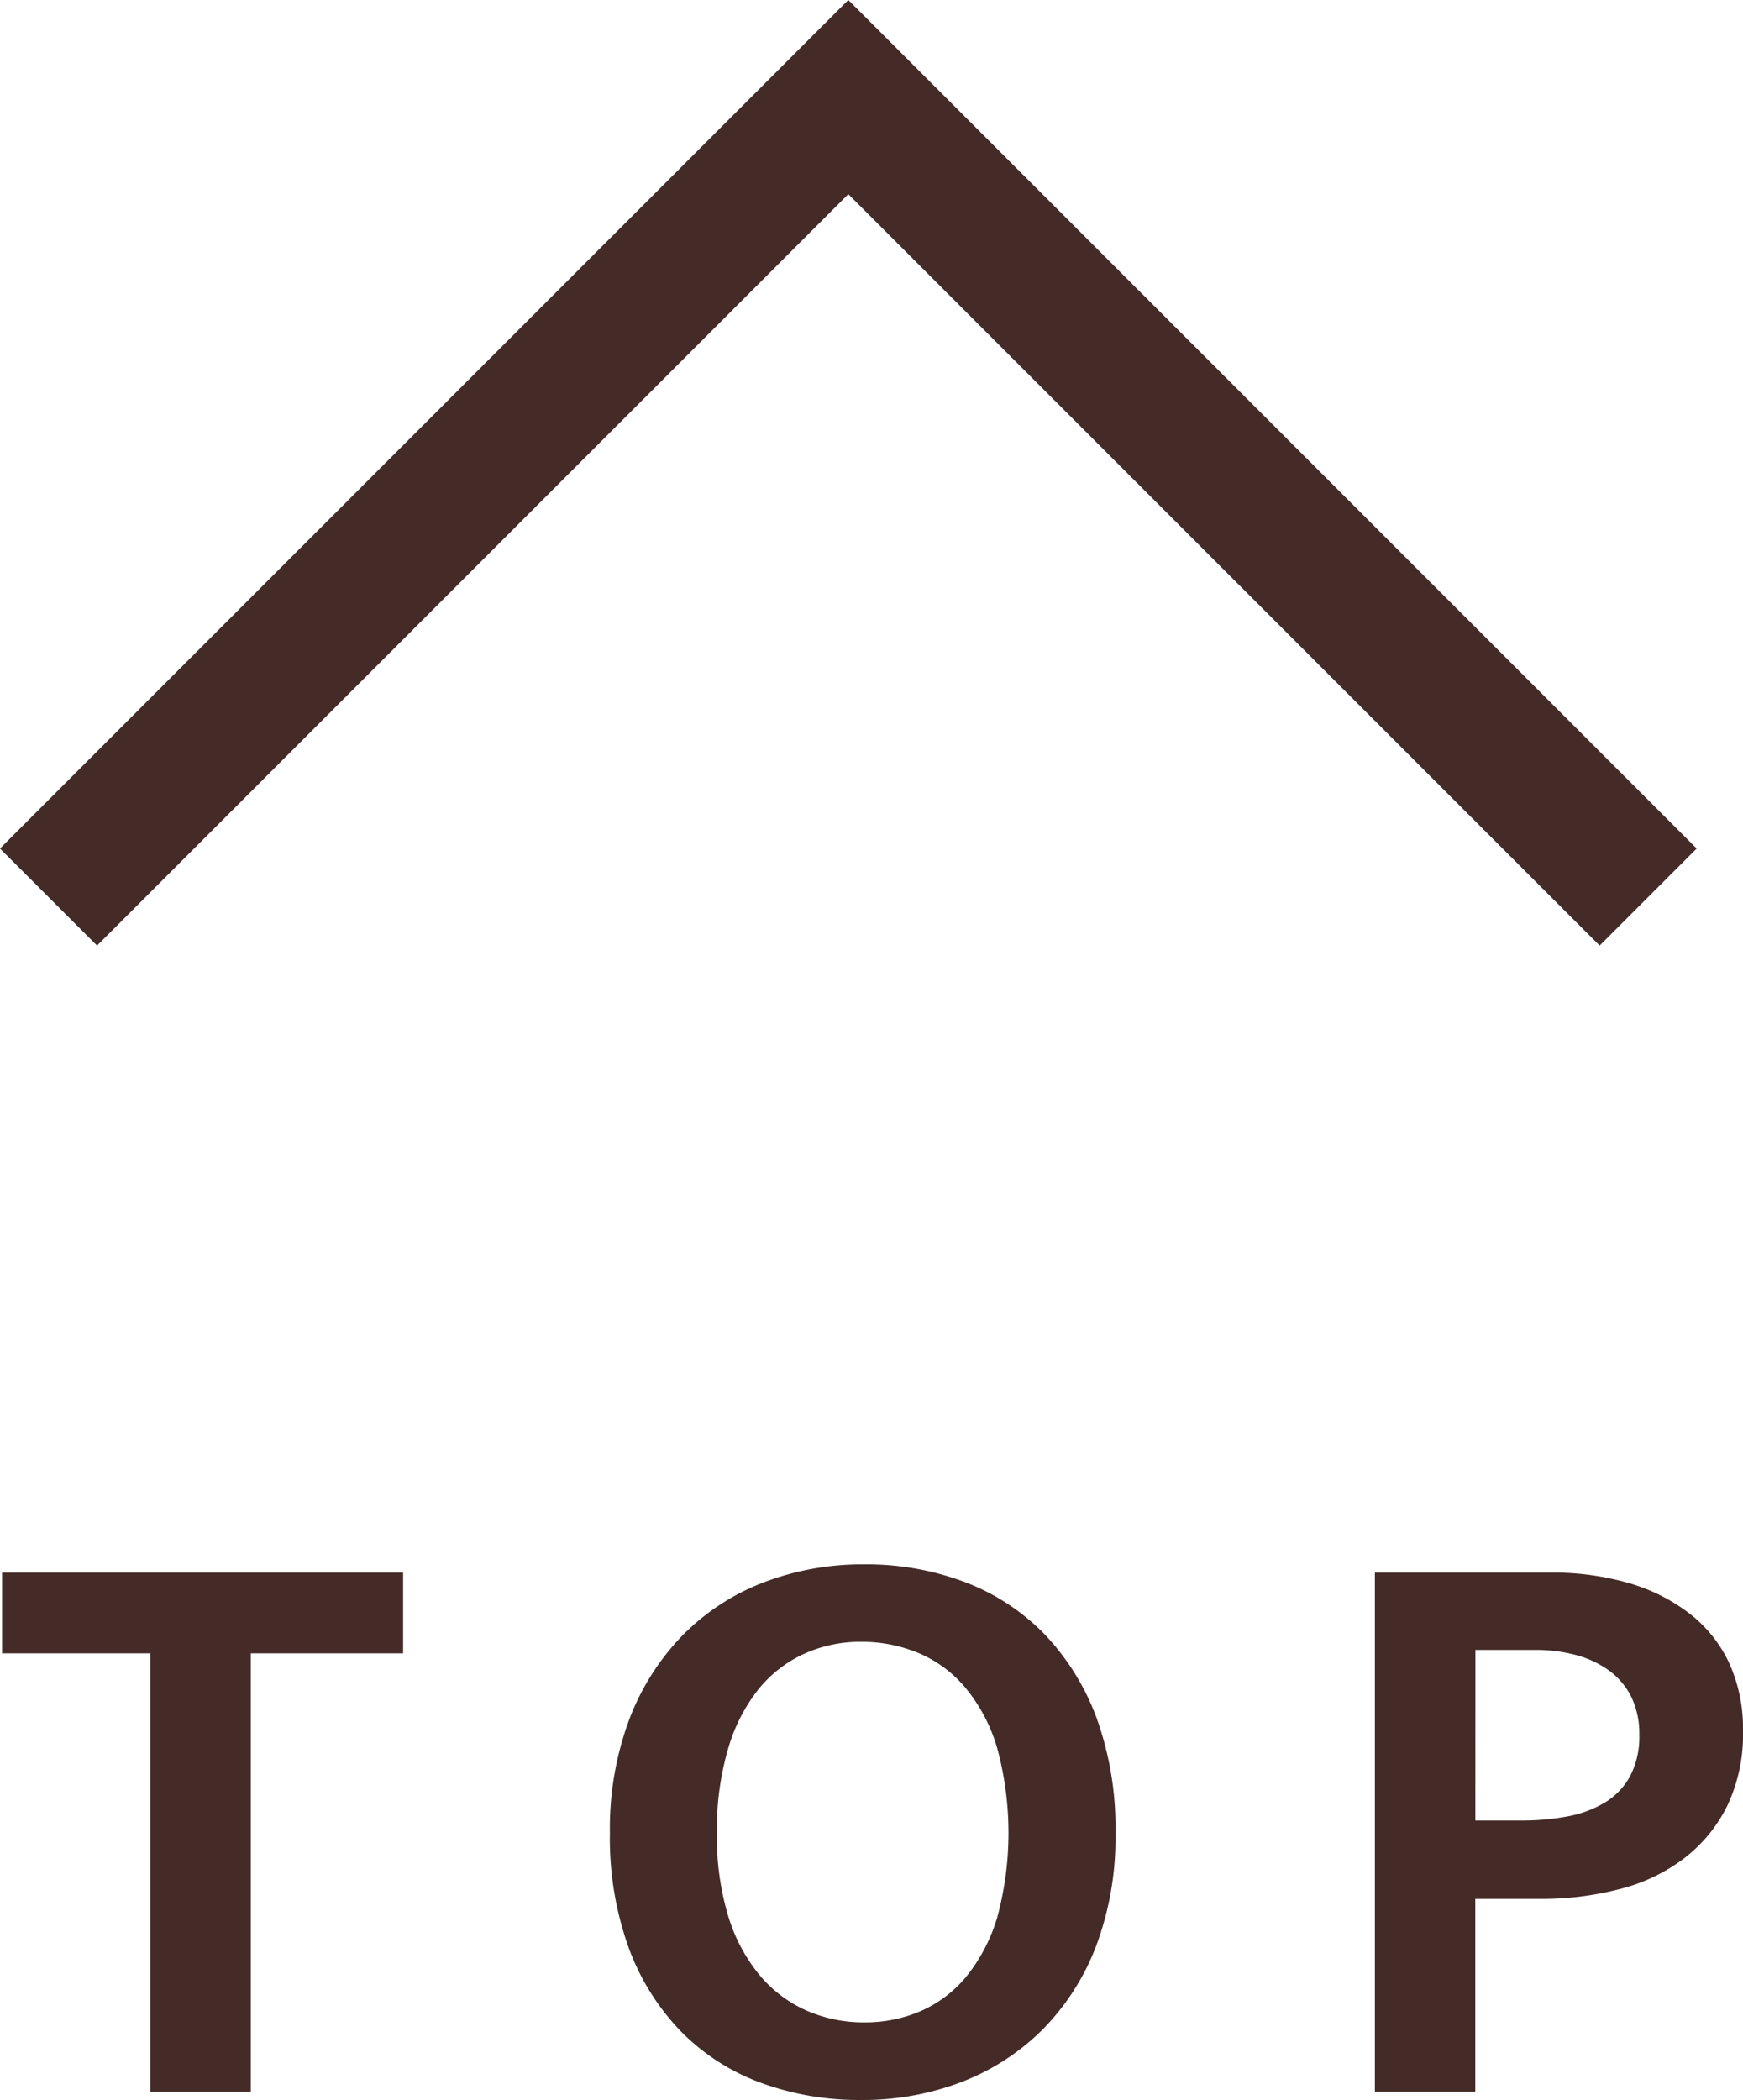 <svg xmlns="http://www.w3.org/2000/svg" width="25.398" height="30.587" viewBox="0 0 25.398 30.587"><defs><style>.cls-1{fill:#442b27;}</style></defs><g id="レイヤー_2" data-name="レイヤー 2"><g id="コンテンツ"><polygon class="cls-1" points="23.309 13.774 12.361 2.828 1.414 13.774 0 12.36 12.361 0 24.723 12.36 23.309 13.774"/><path class="cls-1" d="M5.874,22.907V24.083H3.654V30.467H2.19V24.083H.03V22.907Z"/><path class="cls-1" d="M12.595,22.787a4.057,4.057,0,0,1,1.464.258,3.204,3.204,0,0,1,1.158.756,3.537,3.537,0,0,1,.762,1.224,4.709,4.709,0,0,1,.275,1.675,4.492,4.492,0,0,1-.281,1.644,3.506,3.506,0,0,1-.78,1.218,3.392,3.392,0,0,1-1.176.763,4.024,4.024,0,0,1-1.471.264,4.141,4.141,0,0,1-1.464-.252,3.156,3.156,0,0,1-1.157-.744,3.463,3.463,0,0,1-.763-1.218,4.703,4.703,0,0,1-.275-1.674A4.544,4.544,0,0,1,9.168,25.049a3.57,3.57,0,0,1,.78-1.23,3.327,3.327,0,0,1,1.176-.768A4.024,4.024,0,0,1,12.595,22.787Zm-2.148,3.912a3.958,3.958,0,0,0,.168,1.224,2.482,2.482,0,0,0,.462.858,1.879,1.879,0,0,0,.685.51,2.076,2.076,0,0,0,.834.168,2.034,2.034,0,0,0,.827-.168,1.779,1.779,0,0,0,.666-.51,2.51,2.51,0,0,0,.444-.858,4.71,4.71,0,0,0-.006-2.472,2.454,2.454,0,0,0-.462-.87,1.799,1.799,0,0,0-.685-.504,2.144,2.144,0,0,0-.834-.162,1.975,1.975,0,0,0-.827.174,1.837,1.837,0,0,0-.666.516,2.516,2.516,0,0,0-.444.87A4.176,4.176,0,0,0,10.446,26.699Z"/><path class="cls-1" d="M20.034,22.907h2.556a3.988,3.988,0,0,1,1.152.155,2.659,2.659,0,0,1,.888.45,1.965,1.965,0,0,1,.57.72,2.301,2.301,0,0,1,.198.979,2.412,2.412,0,0,1-.229,1.092,2.172,2.172,0,0,1-.624.762,2.598,2.598,0,0,1-.936.45,4.52,4.52,0,0,1-1.164.145h-.948V30.467H20.034Zm1.464,3.611h.672a3.571,3.571,0,0,0,.673-.06,1.63,1.63,0,0,0,.546-.204,1.021,1.021,0,0,0,.365-.384,1.236,1.236,0,0,0,.133-.601,1.22,1.22,0,0,0-.12-.558,1.056,1.056,0,0,0-.33-.384,1.48,1.48,0,0,0-.486-.223,2.277,2.277,0,0,0-.576-.071h-.876Z"/></g></g></svg>
